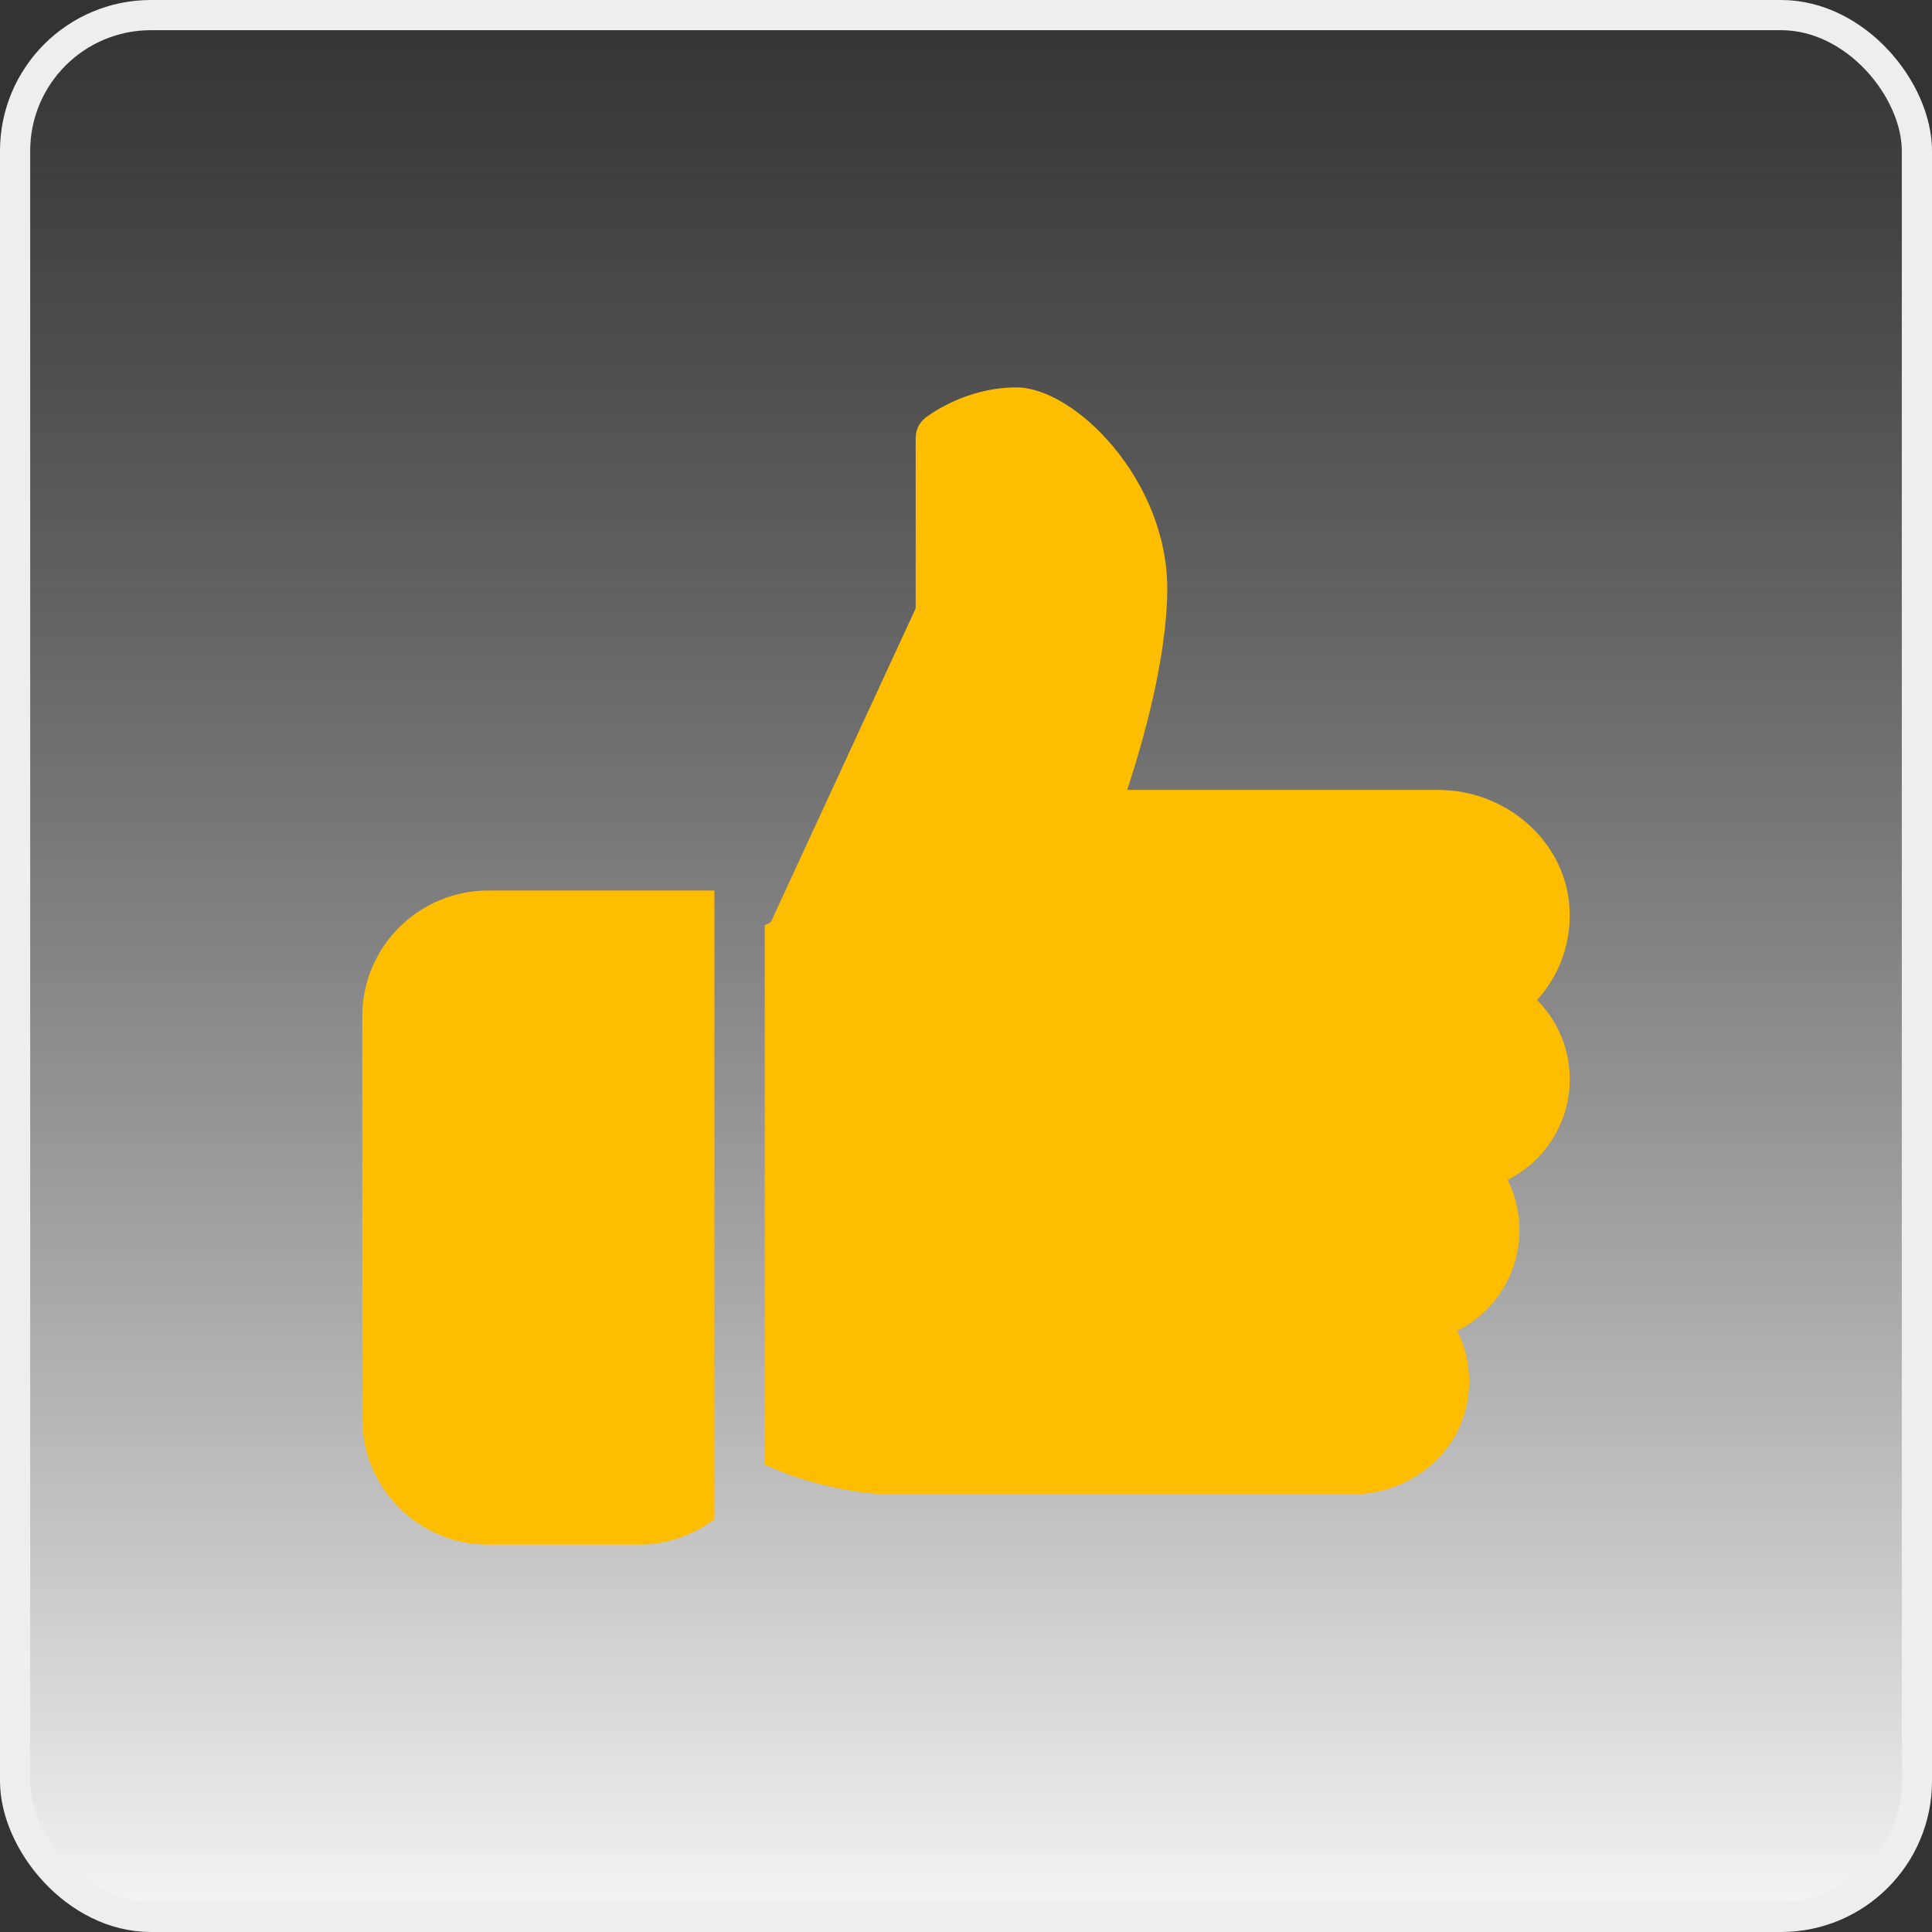 <svg width="64" height="64" viewBox="0 0 64 64" fill="none" xmlns="http://www.w3.org/2000/svg">
<rect x="0" y="0" width="64" height="64" fill="#333333" stroke="none"/>
<rect x="0.5" y="0.5" width="63" height="63" rx="4.5" fill="url(#paint0_linear)"/>
<g clip-path="url(#clip0)">
<path d="M16.167 29.5C13.87 29.5 12 31.37 12 33.667V47C12 49.297 13.87 51.167 16.167 51.167H21.167C22.105 51.167 22.968 50.85 23.667 50.323V29.5H16.167Z" fill="#FFBD00"/>
<path d="M52 35.75C52 34.748 51.603 33.815 50.915 33.127C51.693 32.275 52.09 31.133 51.982 29.945C51.787 27.827 49.878 26.167 47.635 26.167H37.34C37.85 24.618 38.667 21.78 38.667 19.5C38.667 15.885 35.595 12.833 33.667 12.833C31.935 12.833 30.698 13.808 30.645 13.848C30.448 14.007 30.333 14.247 30.333 14.5V20.152L25.533 30.55L25.333 30.652V48.515C26.69 49.155 28.407 49.5 29.5 49.5H44.798C46.613 49.5 48.202 48.277 48.575 46.588C48.767 45.72 48.655 44.845 48.273 44.085C49.505 43.465 50.333 42.197 50.333 40.75C50.333 40.16 50.198 39.595 49.942 39.083C51.173 38.463 52 37.195 52 35.75Z" fill="#FFBD00"/>
</g>
<rect x="0.5" y="0.5" width="63" height="63" rx="4.5" stroke="#EEEEEE"/>
<defs>
<linearGradient id="paint0_linear" x1="32" y1="0" x2="32" y2="64" gradientUnits="userSpaceOnUse">
<stop stop-color="#B8B8B8" stop-opacity="0"/>
<stop offset="1" stop-color="#F7F7F7"/>
</linearGradient>
<clipPath id="clip0">
<rect width="40" height="40" fill="white" transform="translate(12 12)"/>
</clipPath>
</defs>
</svg>
